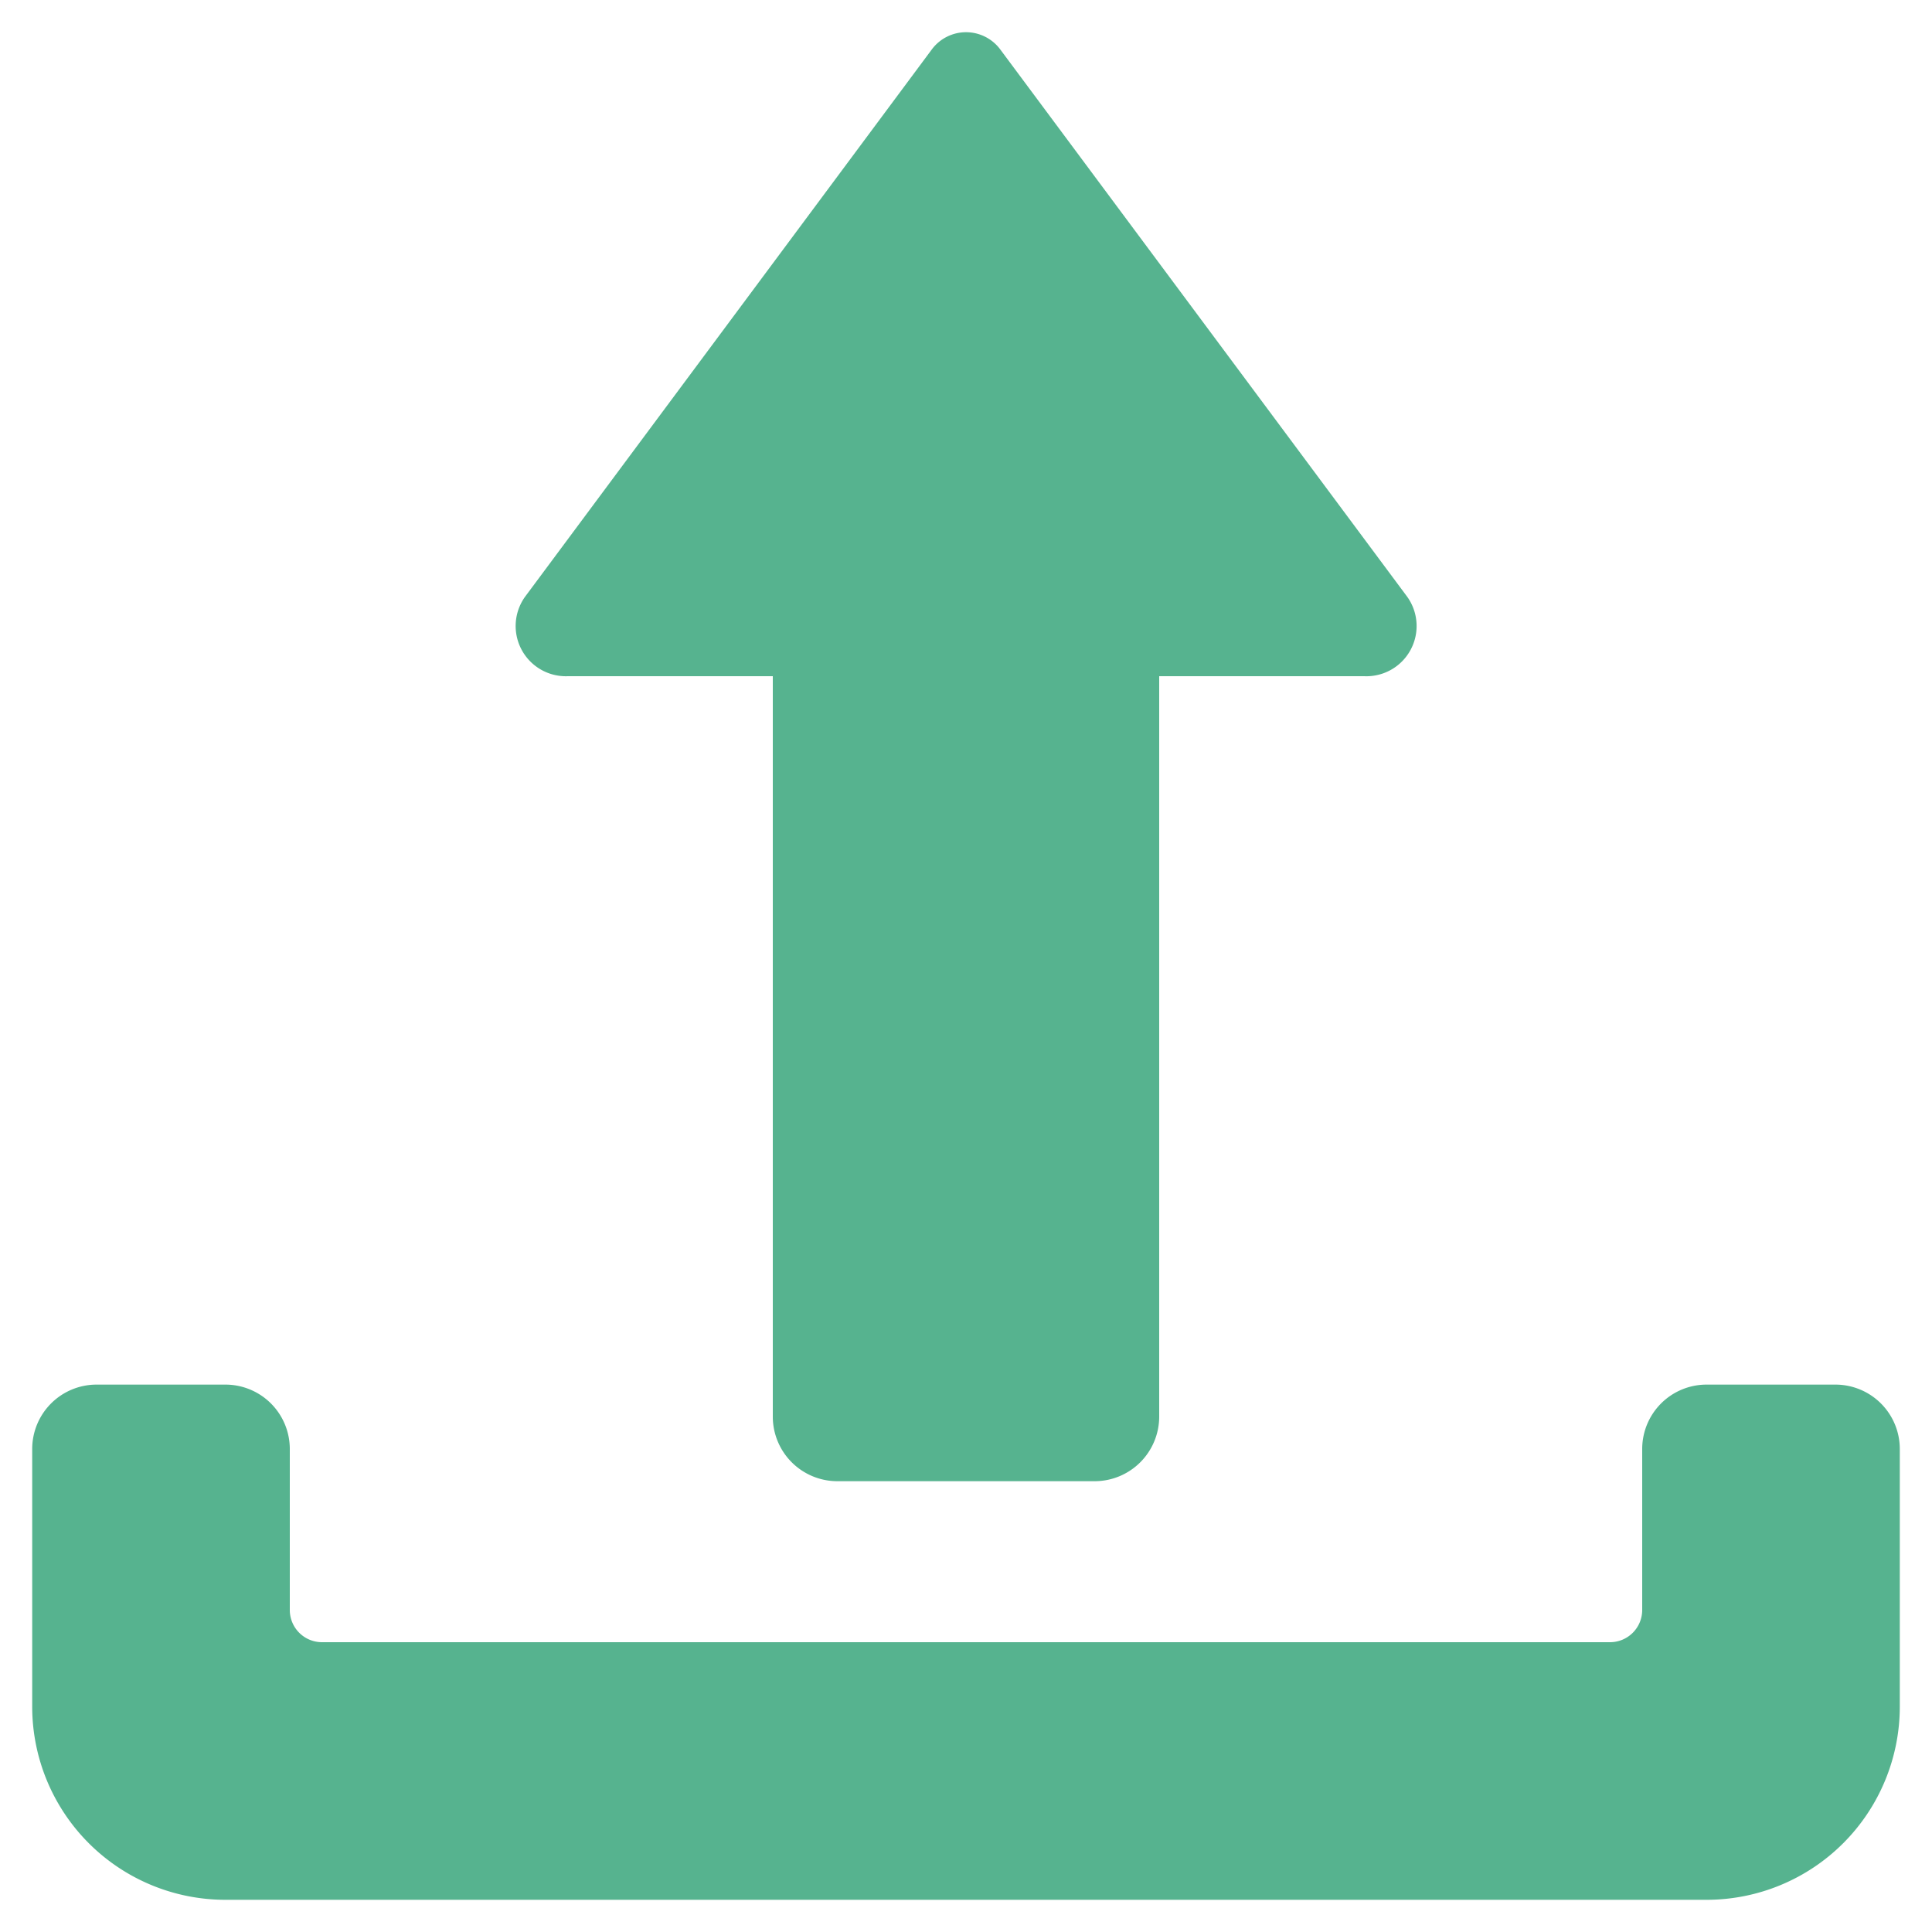 <svg id="Icons" xmlns="http://www.w3.org/2000/svg" viewBox="0 0 60 60"><path fill="#56b38f" d="M24,21H17.638a1.56,1.56,0,0,1-1.33-2.47L28.951,1.518a1.324,1.324,0,0,1,2.1,0L43.7,18.53A1.56,1.56,0,0,1,42.365,21H36l0,23a2.006,2.006,0,0,1-2,2H26a2.006,2.006,0,0,1-2-2Z"/><path fill="#56b38f" d="M59,45v8a6,6,0,0,1-6,6H7a6,6,0,0,1-6-6V45a2,2,0,0,1,2-2H7a2,2,0,0,1,2,2v5a1,1,0,0,0,1,1H50a1,1,0,0,0,1-1V45a2,2,0,0,1,2-2h4A2,2,0,0,1,59,45Z"/></svg>
